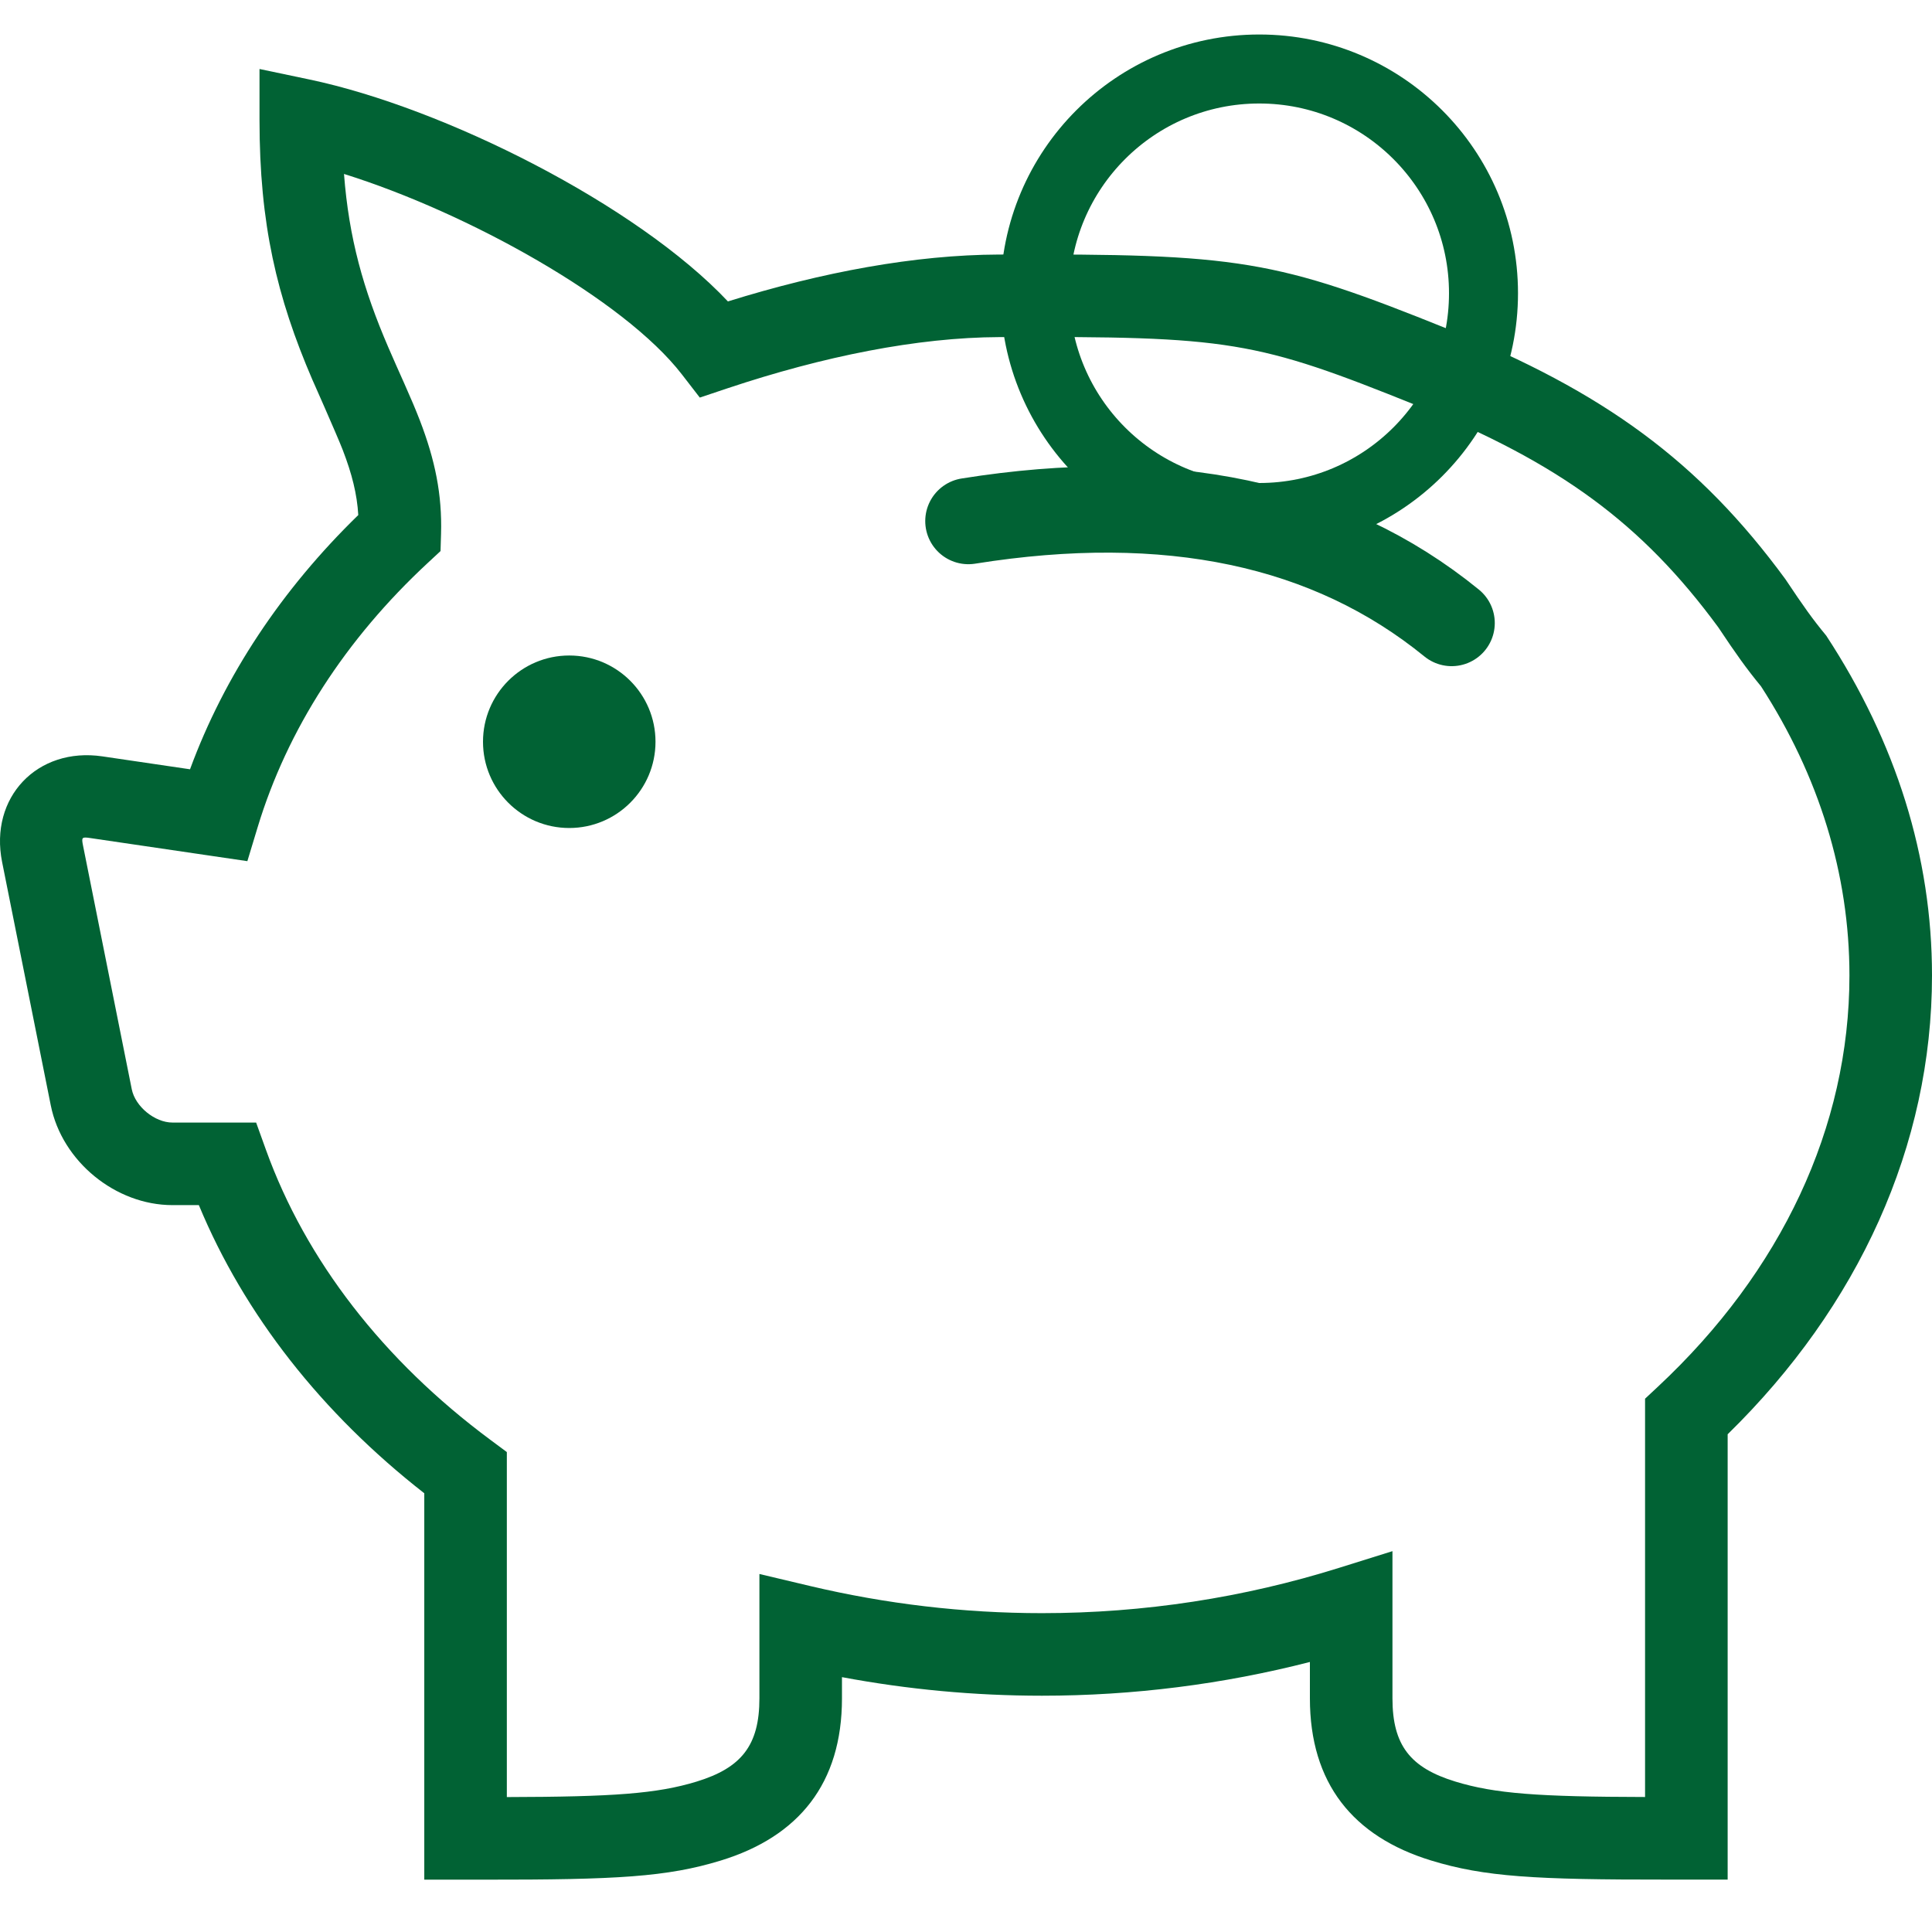 <?xml version="1.0" encoding="UTF-8"?> <svg xmlns="http://www.w3.org/2000/svg" xmlns:xlink="http://www.w3.org/1999/xlink" width="56px" height="56px" viewBox="0 0 56 56"><title>icons/ic-piggy-bank</title><desc>Created with Sketch.</desc><defs><circle id="path-1" cx="36.5" cy="7.5" r="7.5"></circle></defs><g id="UI-Design" stroke="none" stroke-width="1" fill="none" fill-rule="evenodd"><g id="home_desktop" transform="translate(-945, -187)"><g id="jumbotron" transform="translate(0, 56)"><g id="estatisticas" transform="translate(944, 131)"><g id="content"><g id="item" transform="translate(1, 0)"><g id="icons/ic-piggy-bank"><g id="icon" transform="translate(0, 1)"><path d="M28.956,6.378 C35.94,6.35 36.97,6.522 41.97,8.537 C46.503,10.364 49.251,12.38 51.75,15.787 C52.291,16.598 52.54,16.947 52.934,17.424 C54.962,20.52 56,23.837 56,27.274 C56,32.207 53.871,36.863 50.077,40.573 L50.077,53.481 L48.88,53.481 C48.605,53.481 48.605,53.481 48.332,53.481 C44.488,53.485 43.03,53.402 41.48,52.927 C39.212,52.232 37.968,50.685 37.968,48.226 L37.968,47.173 C35.459,47.817 32.852,48.151 30.202,48.151 C28.244,48.151 26.305,47.969 24.405,47.613 L24.405,48.228 C24.405,50.687 23.159,52.234 20.891,52.929 C19.34,53.404 17.881,53.487 14.037,53.483 C13.767,53.483 13.767,53.483 13.495,53.483 L12.298,53.483 L12.298,42.283 C9.329,39.964 7.082,37.108 5.764,33.931 L4.999,33.931 C3.347,33.931 1.797,32.661 1.472,31.041 L0.061,23.986 C-0.314,22.114 1.08,20.646 2.969,20.924 L5.508,21.298 C6.505,18.587 8.167,16.086 10.385,13.929 C10.349,13.323 10.203,12.74 9.936,12.046 C9.773,11.622 8.996,9.873 9.056,10.011 C8.021,7.606 7.522,5.494 7.522,2.474 L7.522,1 L8.964,1.303 C12.876,2.124 18.461,4.936 21.099,7.737 C23.832,6.886 26.52,6.387 28.956,6.378 Z M41.076,10.757 C36.383,8.866 35.657,8.745 28.966,8.771 C26.59,8.78 23.864,9.328 21.09,10.254 L20.284,10.524 L19.764,9.851 C18.086,7.679 13.56,5.164 9.971,4.042 C10.114,5.907 10.531,7.384 11.254,9.064 C11.323,9.225 11.395,9.388 11.487,9.596 C11.506,9.638 11.673,10.012 11.721,10.121 C11.915,10.557 12.048,10.87 12.17,11.186 C12.611,12.333 12.817,13.335 12.784,14.472 L12.769,14.973 L12.402,15.314 C10.017,17.526 8.327,20.144 7.469,22.974 L7.17,23.961 L6.149,23.811 L2.621,23.292 C2.37,23.255 2.358,23.267 2.408,23.516 L3.819,30.571 C3.919,31.073 4.487,31.538 4.999,31.538 L7.424,31.538 L7.709,32.329 C8.865,35.535 11.113,38.432 14.208,40.73 L14.691,41.089 L14.691,51.089 C17.776,51.082 19.042,50.992 20.19,50.641 C21.489,50.243 22.012,49.593 22.012,48.228 L22.012,44.623 L23.484,44.972 C25.673,45.49 27.923,45.758 30.202,45.758 C33.159,45.758 36.057,45.308 38.807,44.447 L40.361,43.961 L40.361,48.226 C40.361,49.592 40.883,50.241 42.182,50.639 C43.329,50.991 44.596,51.081 47.683,51.087 L47.683,39.542 L48.063,39.187 C51.629,35.855 53.607,31.676 53.607,27.274 C53.607,24.335 52.722,21.488 51.044,18.894 C50.615,18.371 50.328,17.968 49.804,17.181 C47.588,14.166 45.204,12.421 41.076,10.757 Z" id="Shape" fill="#016234" fill-rule="nonzero"></path><circle id="Oval" fill="#016234" cx="16.5" cy="20.5" r="2.5"></circle><path d="M28,14.972 C33.63,13.35 38.385,13.758 42.264,16.198" id="Path-3" stroke="#016234" stroke-width="2.5" stroke-linecap="round" transform="translate(35.132, 15.099) rotate(7) translate(-35.132, -15.099) "></path><g id="Oval-2"><circle stroke="#016234" stroke-width="2" cx="36.5" cy="7.5" r="6.5"></circle></g></g></g></g></g></g></g></g></g></svg> 